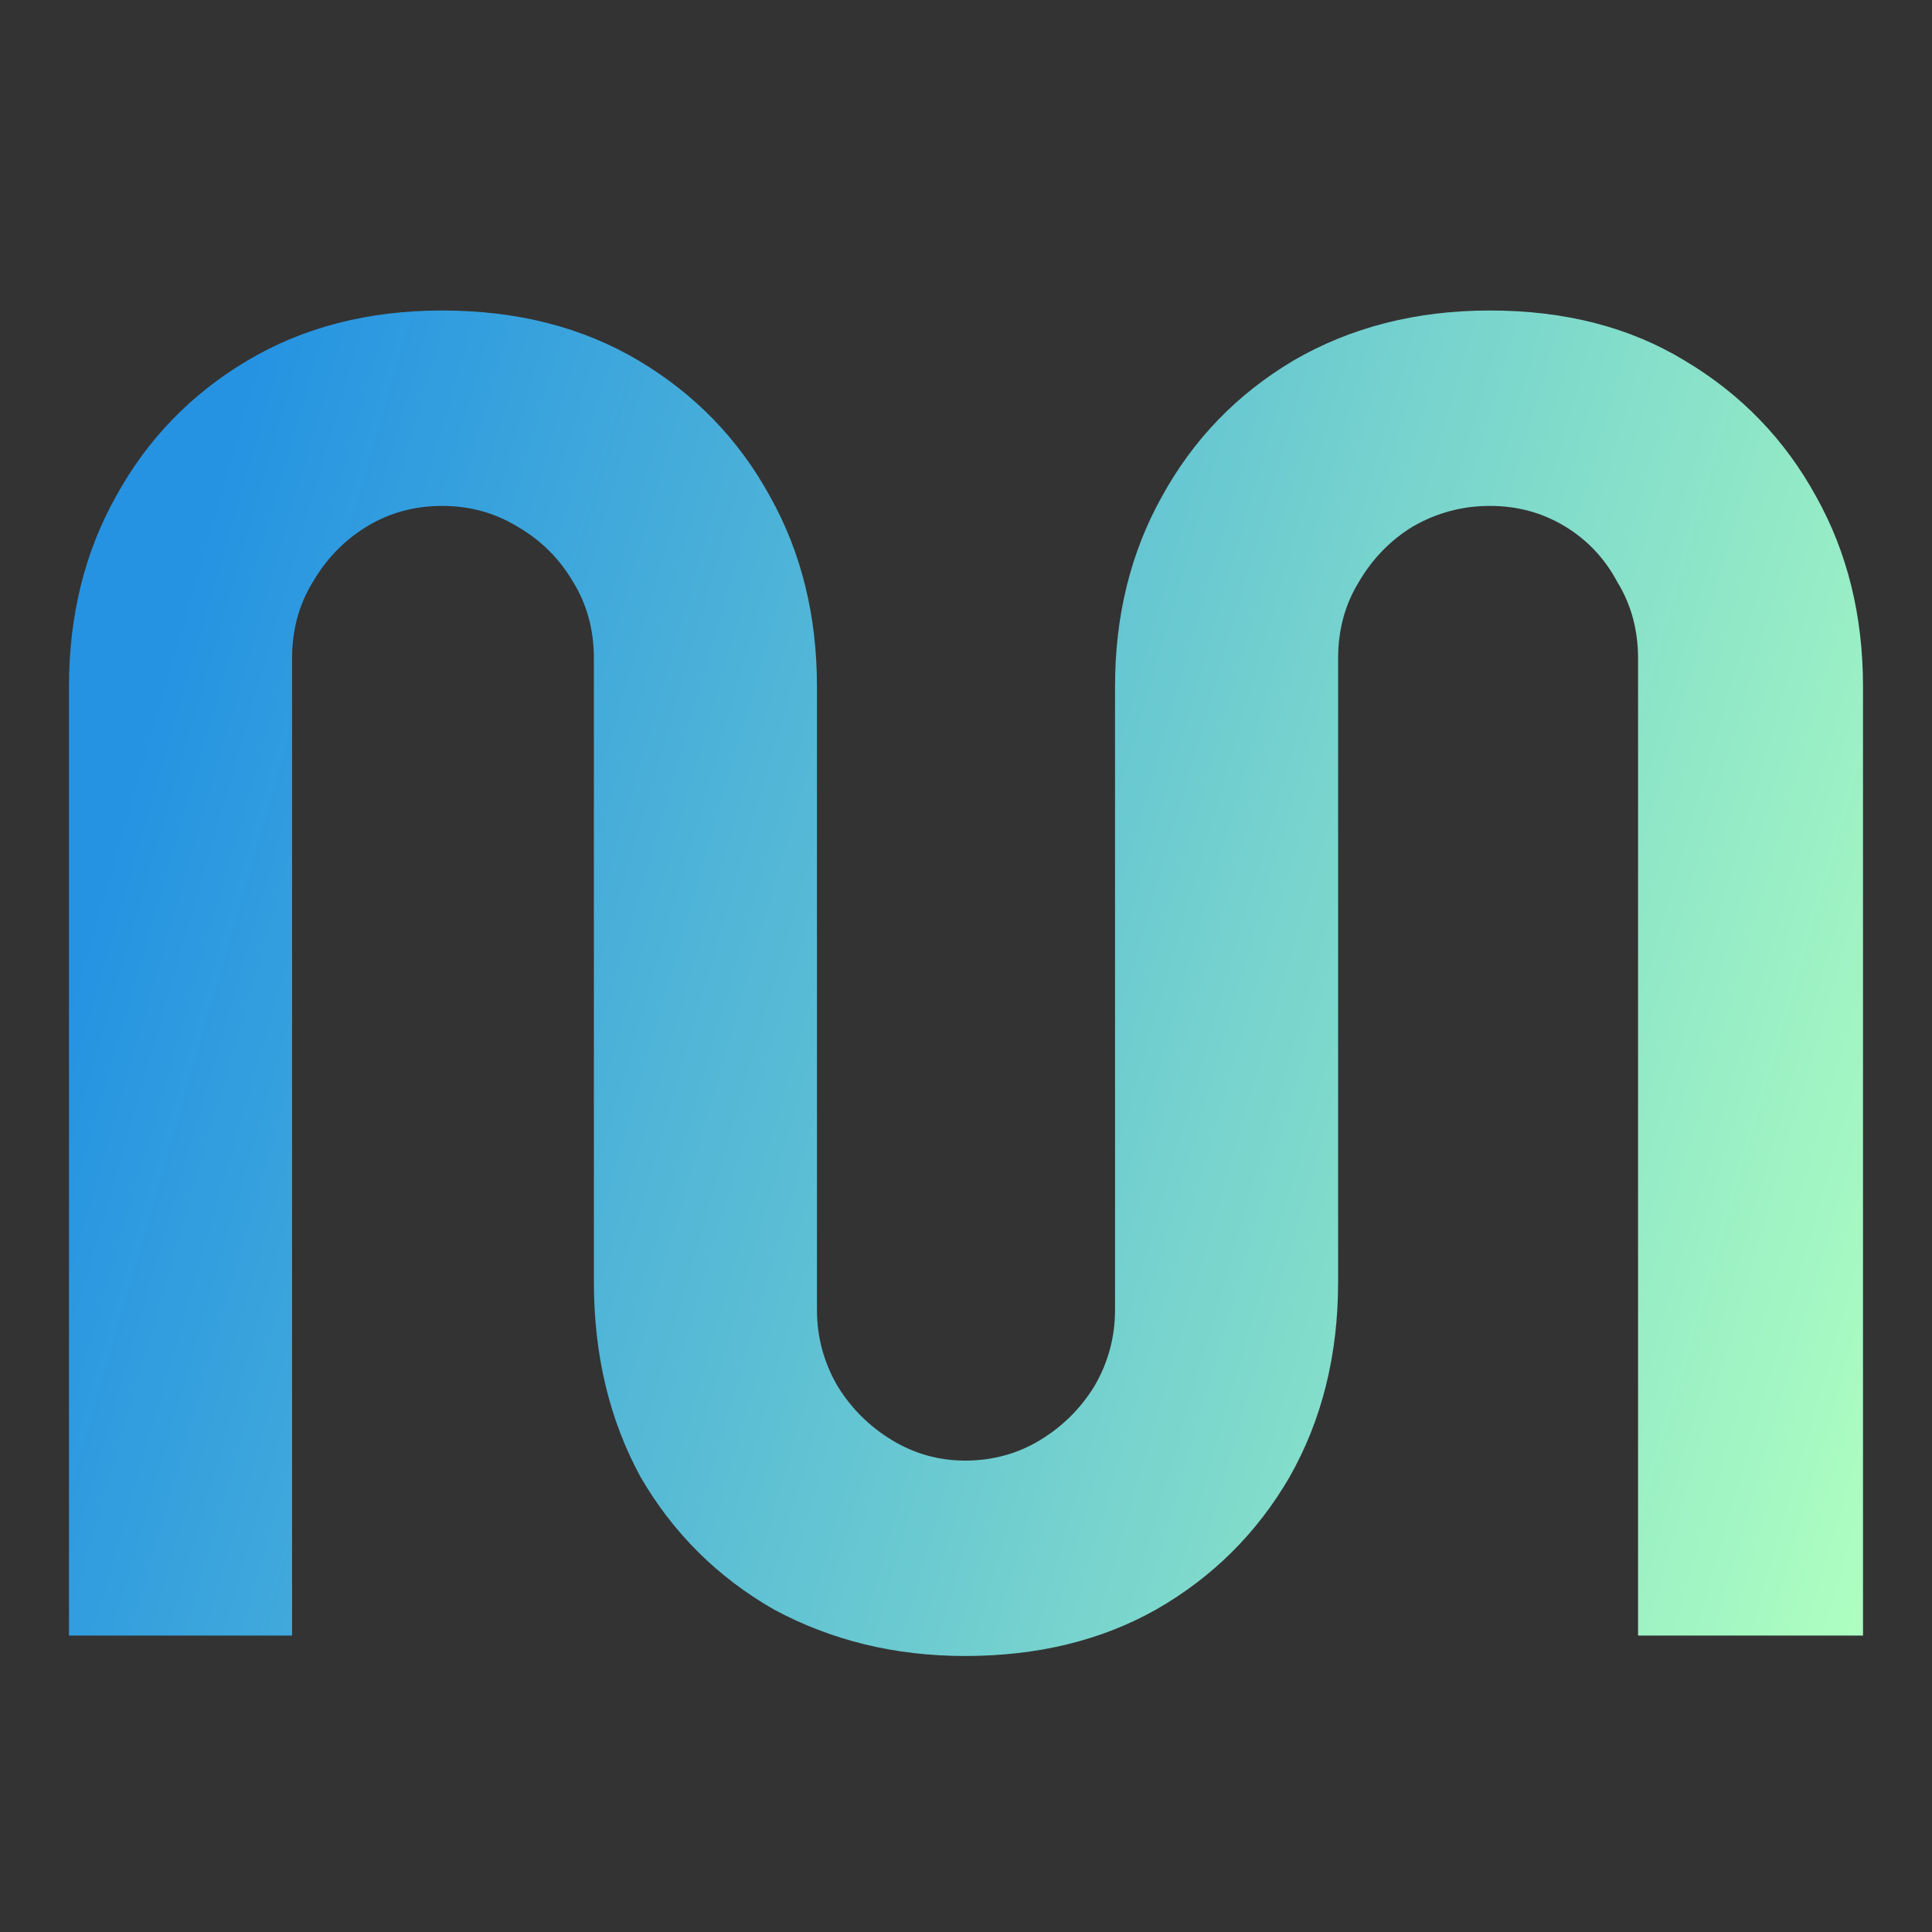 <svg width="56" height="56" viewBox="0 0 56 56" fill="none" xmlns="http://www.w3.org/2000/svg">
    <rect x="0" y="0" width="56" height="56" fill="#333333" stroke="none"/>
    <path
        d="M27.973 48C25.944 48 24.097 47.55 22.43 46.651C20.8 45.717 19.514 44.44 18.573 42.822C17.667 41.167 17.214 39.279 17.214 37.158V19.087C17.214 18.26 17.015 17.523 16.616 16.875C16.218 16.192 15.675 15.653 14.986 15.257C14.334 14.862 13.61 14.664 12.813 14.664C12.016 14.664 11.291 14.862 10.639 15.257C9.987 15.653 9.462 16.192 9.064 16.875C8.665 17.523 8.466 18.26 8.466 19.087V47.407H2V19.896C2 17.846 2.453 16.012 3.358 14.394C4.264 12.74 5.532 11.427 7.162 10.456C8.792 9.485 10.676 9 12.813 9C14.986 9 16.888 9.485 18.518 10.456C20.148 11.427 21.416 12.74 22.322 14.394C23.227 16.012 23.68 17.846 23.68 19.896V37.967C23.68 38.758 23.88 39.495 24.278 40.178C24.676 40.826 25.202 41.347 25.854 41.743C26.506 42.138 27.212 42.336 27.973 42.336C28.77 42.336 29.494 42.138 30.146 41.743C30.798 41.347 31.324 40.826 31.722 40.178C32.12 39.495 32.32 38.758 32.32 37.967V19.896C32.32 17.846 32.773 16.012 33.678 14.394C34.584 12.74 35.852 11.427 37.482 10.456C39.148 9.485 41.05 9 43.187 9C45.361 9 47.244 9.485 48.838 10.456C50.468 11.427 51.736 12.74 52.642 14.394C53.547 16.012 54 17.846 54 19.896V47.407H47.48V19.087C47.48 18.26 47.28 17.523 46.882 16.875C46.52 16.192 46.013 15.653 45.361 15.257C44.708 14.862 43.984 14.664 43.187 14.664C42.39 14.664 41.648 14.862 40.959 15.257C40.307 15.653 39.782 16.192 39.383 16.875C38.985 17.523 38.786 18.26 38.786 19.087V37.158C38.786 39.279 38.315 41.167 37.373 42.822C36.431 44.44 35.145 45.717 33.515 46.651C31.921 47.55 30.074 48 27.973 48Z"
        fill="url(#paint0_linear_352_1221)" />
    <defs>
        <linearGradient id="paint0_linear_352_1221" x1="2" y1="28.705" x2="55.125" y2="44.123"
            gradientUnits="userSpaceOnUse">
            <stop stop-color="#2593E2" />
            <stop offset="1" stop-color="#AEFFC0" />
        </linearGradient>
    </defs>
</svg>